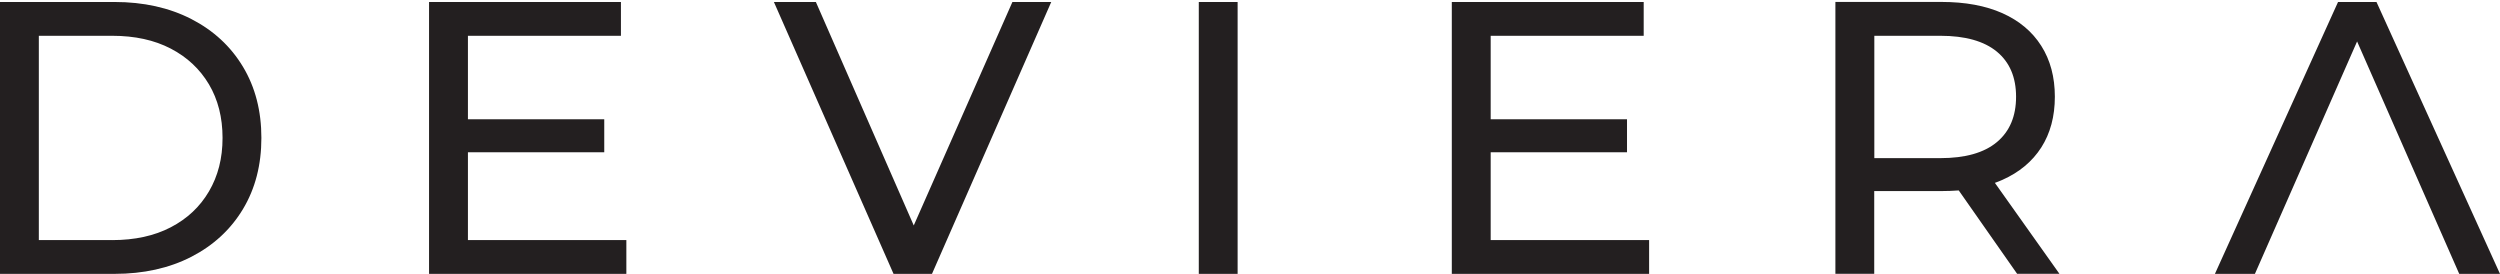 <svg xmlns="http://www.w3.org/2000/svg" viewBox="0 0 516.96 56.63"><path d="M50.25 13.82c-2.54-4.23-6.1-7.52-10.68-9.88C34.99 1.59 29.69.41 23.69.41H0v56.22h23.69c6 0 11.3-1.18 15.88-3.53 4.58-2.36 8.14-5.65 10.68-9.88 2.54-4.23 3.8-9.13 3.8-14.7s-1.26-10.47-3.8-14.7ZM23.21 49.64H8.03V7.4h15.18c4.66 0 8.7.88 12.1 2.65 3.4 1.77 6.02 4.23 7.9 7.39 1.87 3.16 2.81 6.85 2.81 11.08s-.94 7.87-2.81 11.06c-1.87 3.19-4.5 5.65-7.9 7.42-3.4 1.77-7.44 2.65-12.1 2.65Zm106.31 0v6.99h-40.8V.41h39.68V7.4H96.76v17.26h28.19v6.83H96.76v18.15h32.76zM247.89.41h8.03v56.22h-8.03zm93.12 49.23v6.99h-40.8V.41h39.68V7.4h-31.64v17.26h28.19v6.83h-28.19v18.15h32.76zm71.51-11.83c.54-.19 1.04-.4 1.55-.62 3.48-1.55 6.16-3.78 8.03-6.69 1.87-2.92 2.81-6.43 2.81-10.5s-.94-7.58-2.81-10.52c-1.87-2.95-4.55-5.19-8.03-6.75C410.59 1.18 406.39.4 401.46.4h-21.93v56.22h8.03V39.51h13.89c1.23 0 2.41-.05 3.56-.13h.03l12.07 17.24h8.75L412.5 37.8Zm-11.29-5.11h-13.65V7.4h13.65c5.14 0 9.05 1.1 11.7 3.29 2.65 2.2 3.96 5.3 3.96 9.32s-1.31 7.15-3.96 9.37c-2.65 2.22-6.56 3.32-11.7 3.32ZM491.42.41h-7.95l-25.46 56.22h8.27l21.13-48.06 21.12 48.06h8.43L491.42.41zm-274.04 0-24.66 56.22h-7.95L160.03.41h8.68l20.24 46.21L209.35.41h8.03z" style="fill:#231f20"/></svg>